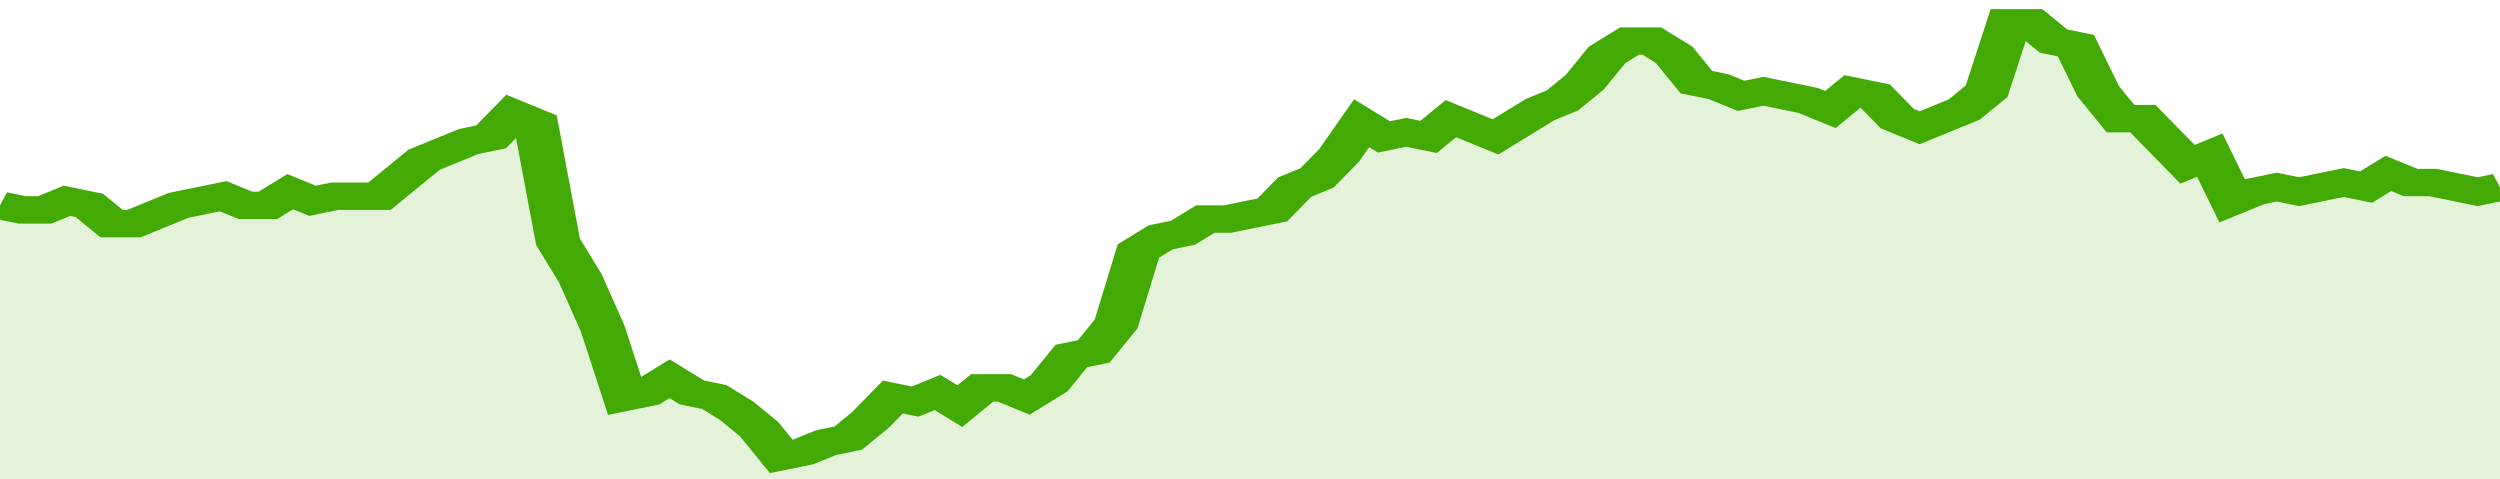 <svg xmlns="http://www.w3.org/2000/svg" viewBox="0 0 336 105" width="120" height="23" preserveAspectRatio="none">
				 <polyline fill="none" stroke="#43AA05" stroke-width="6" points="0, 45 3, 46 6, 46 9, 44 12, 45 15, 49 18, 49 21, 47 24, 45 27, 44 30, 43 33, 45 36, 45 39, 42 42, 44 45, 43 48, 43 51, 43 54, 39 57, 35 60, 33 63, 31 66, 30 69, 25 72, 27 75, 53 78, 61 81, 72 84, 87 87, 86 90, 83 93, 86 96, 87 99, 90 102, 94 105, 100 108, 99 111, 97 114, 96 117, 92 120, 87 123, 88 126, 86 129, 89 132, 85 135, 85 138, 87 141, 84 144, 78 147, 77 150, 71 153, 55 156, 52 159, 51 162, 48 165, 48 168, 47 171, 46 174, 41 177, 39 180, 34 183, 27 186, 30 189, 29 192, 30 195, 26 198, 28 201, 30 204, 27 207, 24 210, 22 213, 18 216, 12 219, 9 222, 9 225, 12 228, 18 231, 19 234, 21 237, 20 240, 21 243, 22 246, 24 249, 20 252, 21 255, 26 258, 28 261, 26 264, 24 267, 20 270, 5 273, 5 276, 9 279, 10 282, 20 285, 26 288, 26 291, 31 294, 36 297, 34 300, 44 303, 42 306, 41 309, 42 312, 41 315, 40 318, 41 321, 38 324, 40 327, 40 330, 41 333, 42 336, 41 336, 41 "> </polyline>
				 <polygon fill="#43AA05" opacity="0.15" points="0, 105 0, 45 3, 46 6, 46 9, 44 12, 45 15, 49 18, 49 21, 47 24, 45 27, 44 30, 43 33, 45 36, 45 39, 42 42, 44 45, 43 48, 43 51, 43 54, 39 57, 35 60, 33 63, 31 66, 30 69, 25 72, 27 75, 53 78, 61 81, 72 84, 87 87, 86 90, 83 93, 86 96, 87 99, 90 102, 94 105, 100 108, 99 111, 97 114, 96 117, 92 120, 87 123, 88 126, 86 129, 89 132, 85 135, 85 138, 87 141, 84 144, 78 147, 77 150, 71 153, 55 156, 52 159, 51 162, 48 165, 48 168, 47 171, 46 174, 41 177, 39 180, 34 183, 27 186, 30 189, 29 192, 30 195, 26 198, 28 201, 30 204, 27 207, 24 210, 22 213, 18 216, 12 219, 9 222, 9 225, 12 228, 18 231, 19 234, 21 237, 20 240, 21 243, 22 246, 24 249, 20 252, 21 255, 26 258, 28 261, 26 264, 24 267, 20 270, 5 273, 5 276, 9 279, 10 282, 20 285, 26 288, 26 291, 31 294, 36 297, 34 300, 44 303, 42 306, 41 309, 42 312, 41 315, 40 318, 41 321, 38 324, 40 327, 40 330, 41 333, 42 336, 41 336, 105 "></polygon>
			</svg>